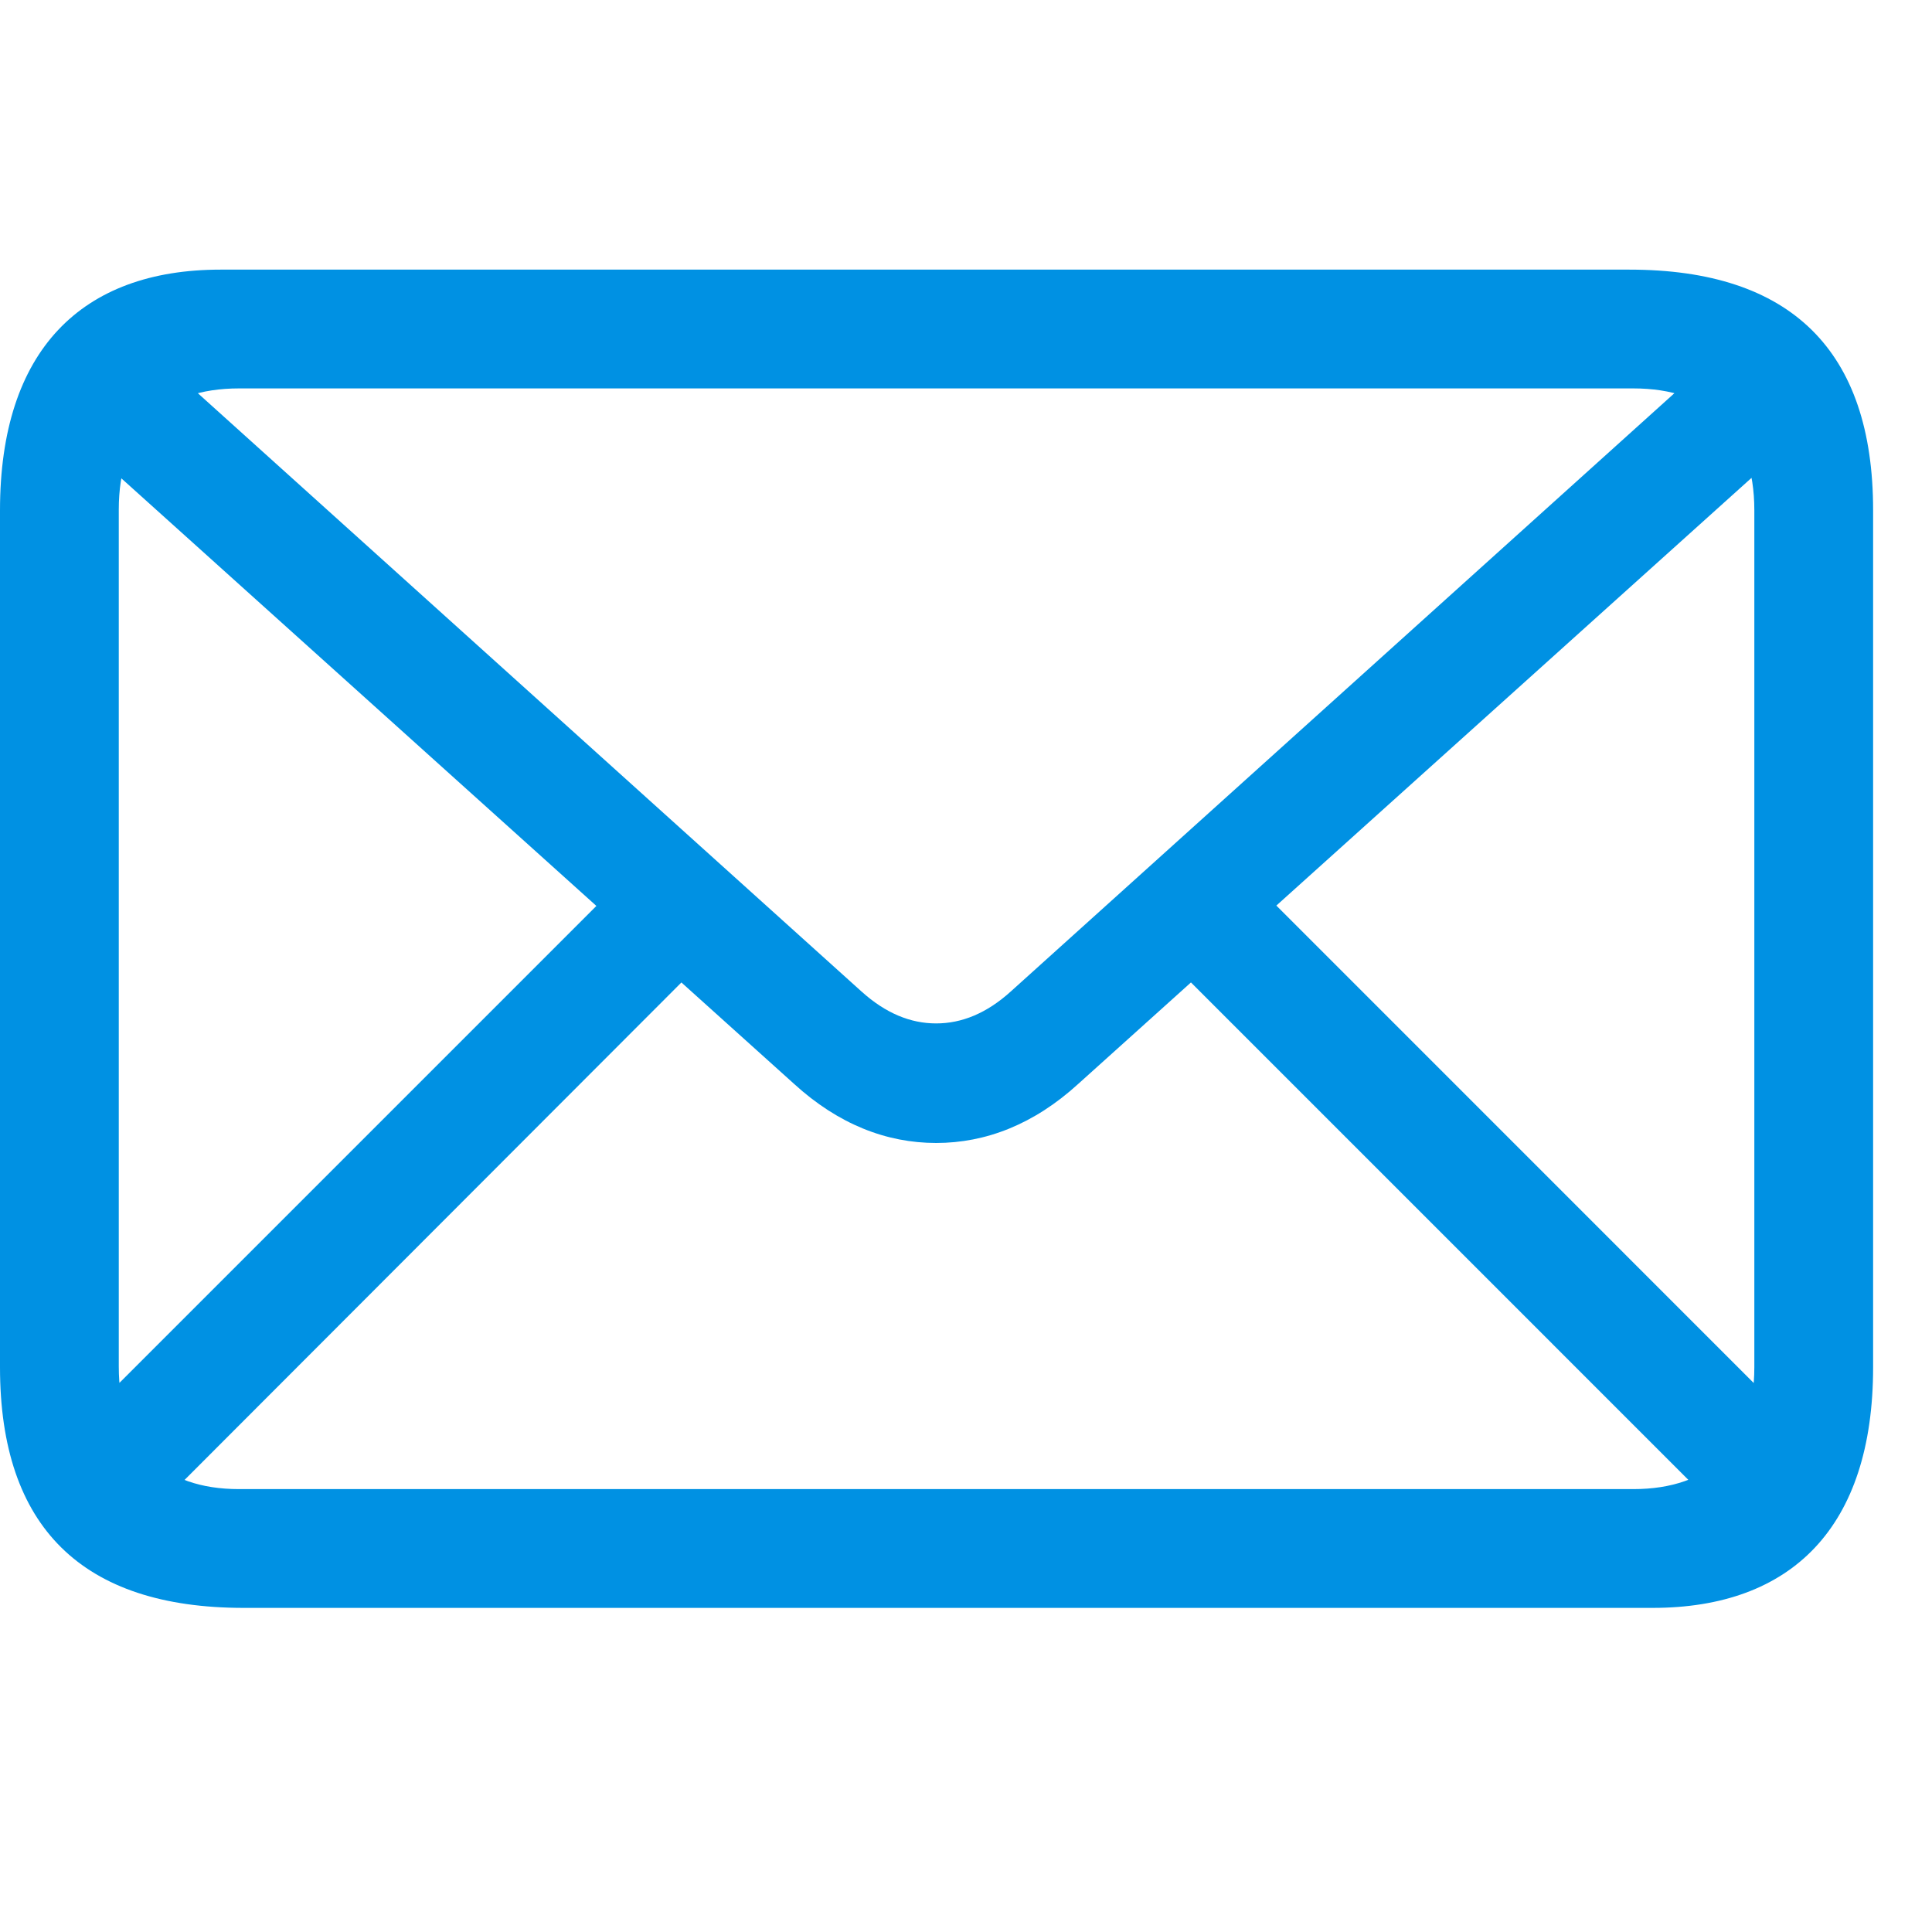 <svg width="25" height="25" viewBox="0 0 25 25" fill="none" xmlns="http://www.w3.org/2000/svg">
<g clip-path="url(#clip0_1098_900)">
<path d="M3.154 20.806H21.385C23.183 20.806 24.238 19.762 24.238 17.692V6.603C24.238 4.534 23.173 3.489 21.084 3.489H2.853C1.055 3.489 0 4.534 0 6.603V17.692C0 19.762 1.065 20.806 3.154 20.806ZM3.094 19.269C2.099 19.269 1.537 18.717 1.537 17.682V6.593C1.537 5.569 2.099 5.026 3.094 5.026H21.134C22.128 5.026 22.701 5.569 22.701 6.603V17.692C22.701 18.717 22.128 19.269 21.134 19.269H3.094ZM12.114 14.79C12.757 14.79 13.38 14.548 13.952 14.026L23.404 5.518L22.359 4.464L13.078 12.831C12.767 13.112 12.445 13.243 12.114 13.243C11.782 13.243 11.461 13.112 11.149 12.831L1.868 4.464L0.824 5.518L10.276 14.026C10.848 14.548 11.471 14.79 12.114 14.79ZM2.019 19.52L9.151 12.379L8.106 11.334L0.974 18.466L2.019 19.52ZM22.229 19.531L23.273 18.476L16.132 11.334L15.077 12.379L22.229 19.531Z" fill="#0091E3"/>
</g>
<defs>
<clipPath id="clip0_1098_900">
<rect width="24.238" height="17.327" fill="white" transform="translate(0 3.479)"/>
</clipPath>
</defs>
</svg>
